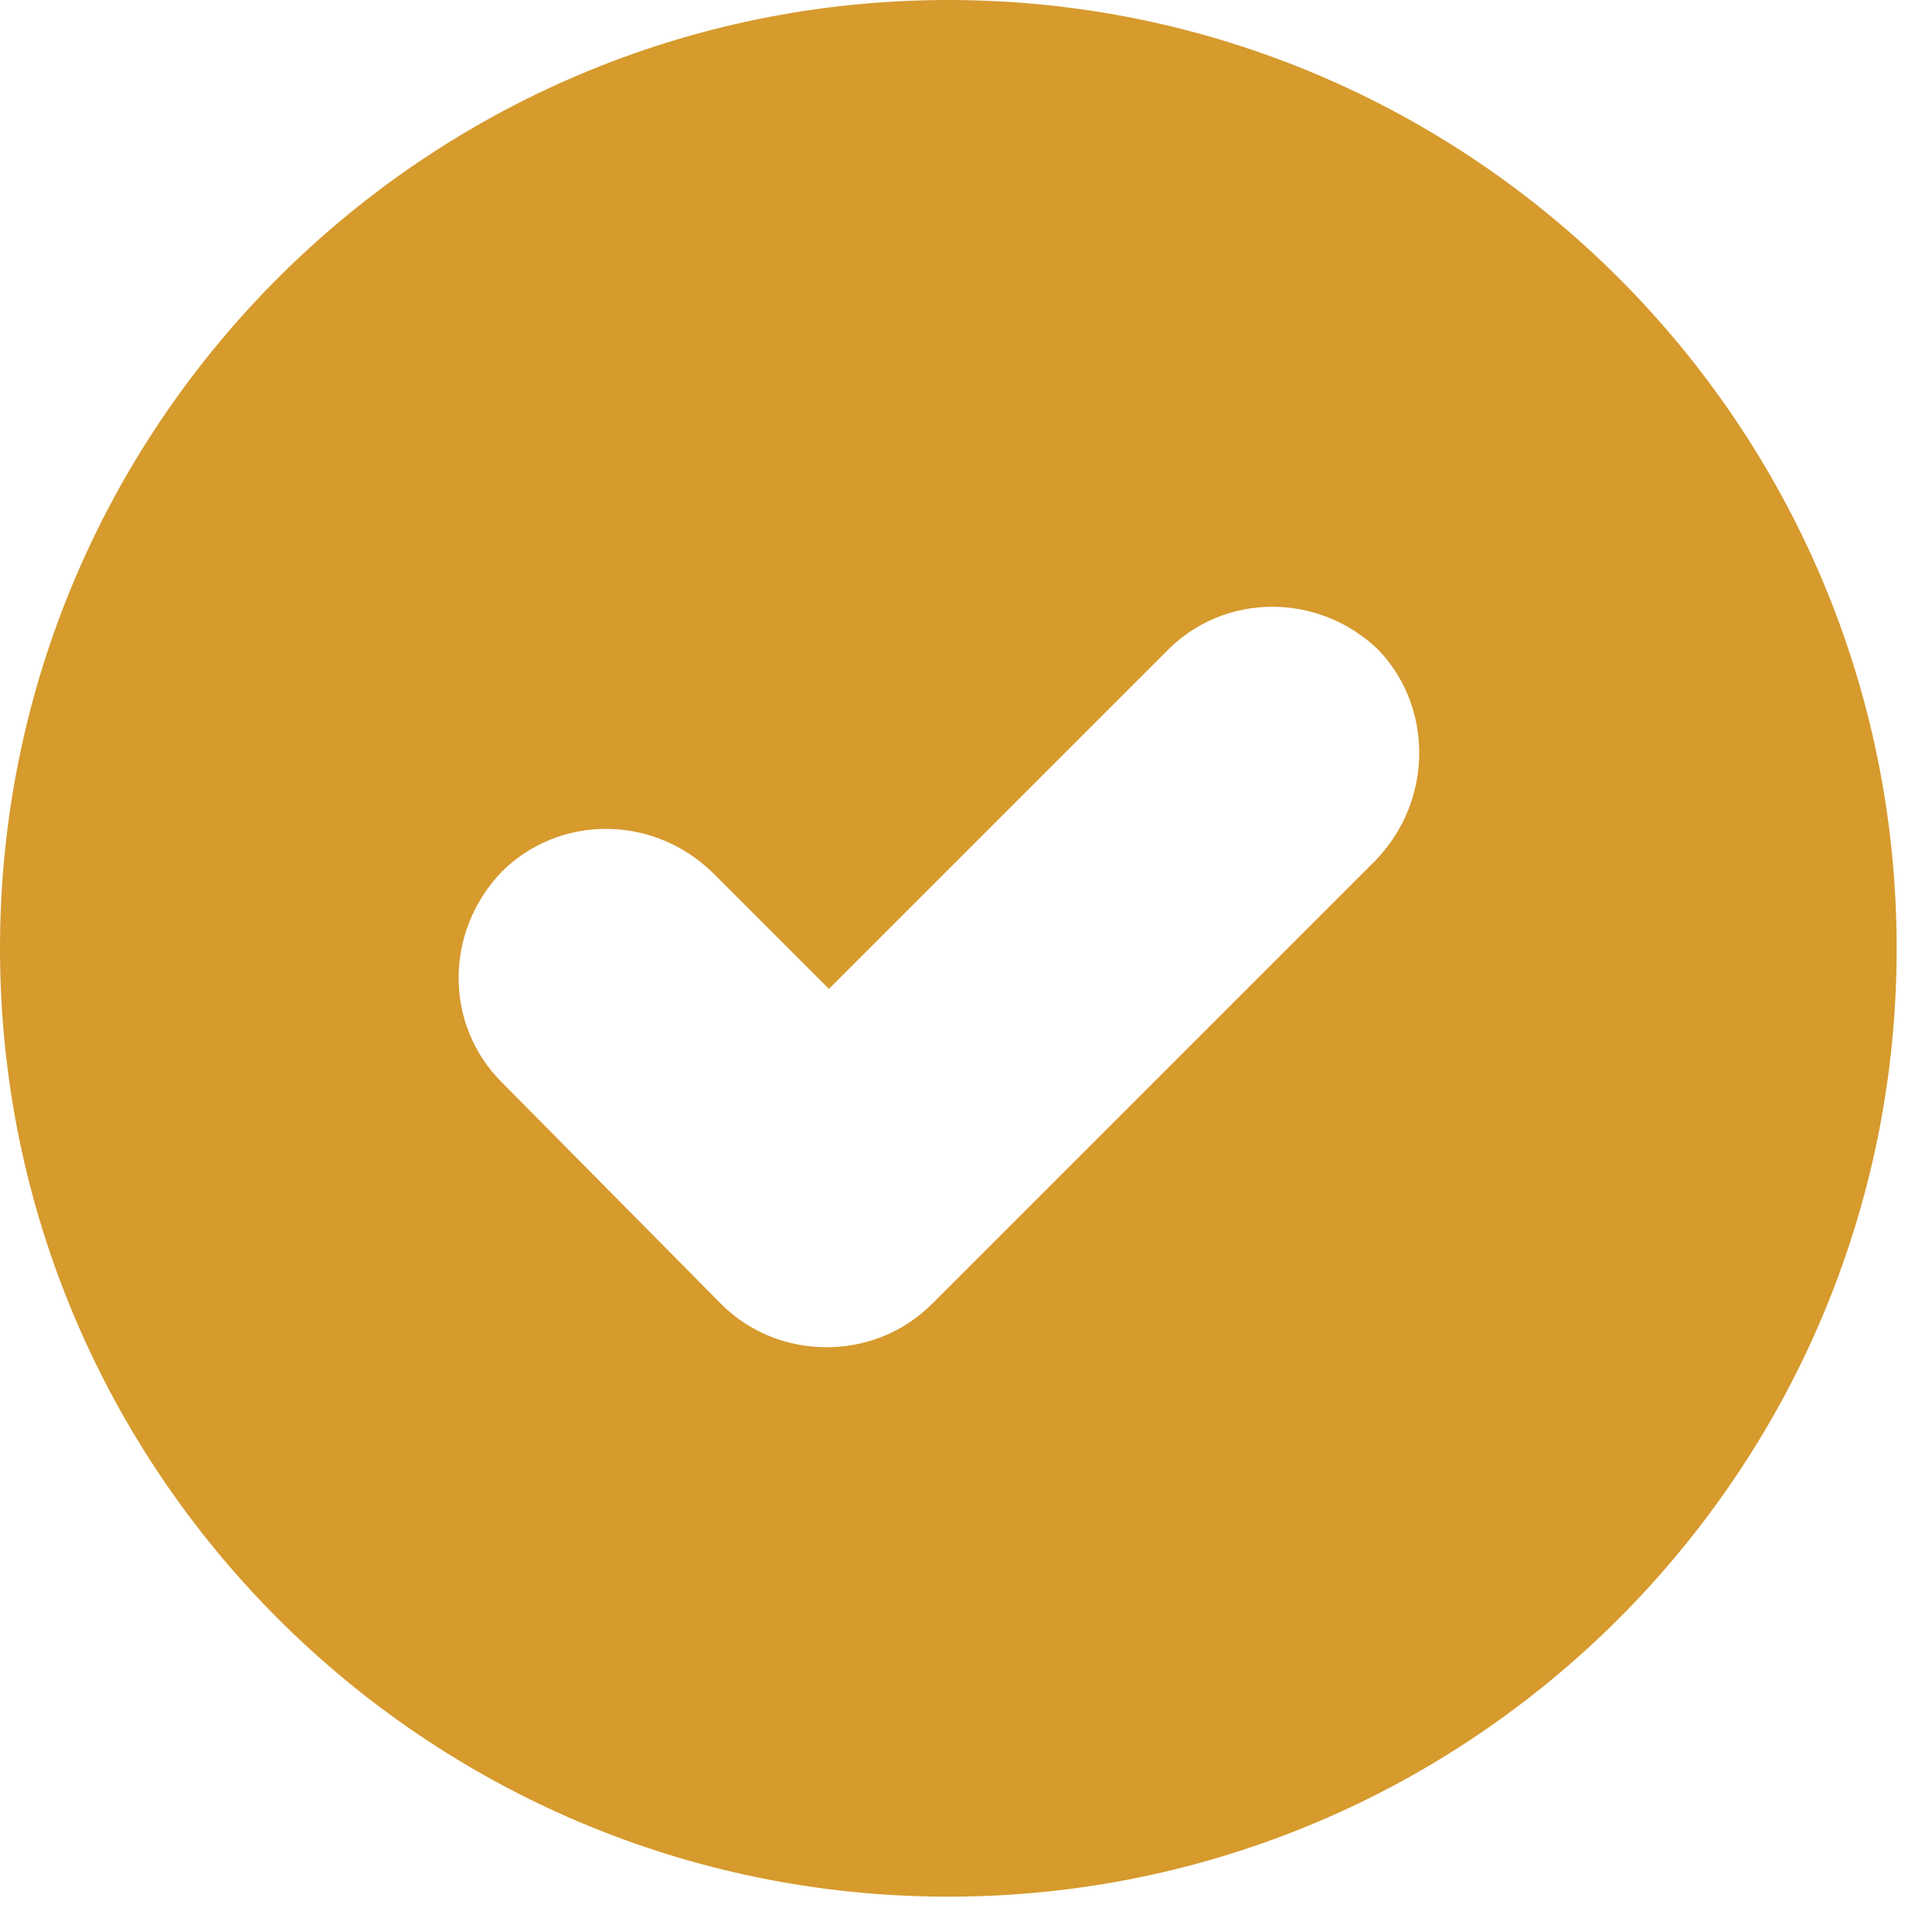<?xml version="1.0" encoding="UTF-8"?>
<svg xmlns="http://www.w3.org/2000/svg" width="28" height="28" viewBox="0 0 28 28" fill="none">
  <path d="M13.744 0C6.162 0 0 6.162 0 13.744C0 21.326 6.162 27.488 13.744 27.488C21.326 27.488 27.488 21.326 27.488 13.744C27.488 6.162 21.326 0 13.744 0ZM19.941 12.463L13.502 18.902C13.086 19.318 12.532 19.525 11.978 19.525C11.424 19.525 10.87 19.318 10.455 18.902L7.27 15.683C6.439 14.852 6.439 13.502 7.27 12.636C8.101 11.805 9.451 11.805 10.317 12.636L12.013 14.332L16.929 9.416C17.76 8.586 19.11 8.586 19.975 9.416C20.772 10.247 20.772 11.598 19.941 12.463Z" fill="#D69A2D"></path>
</svg>
